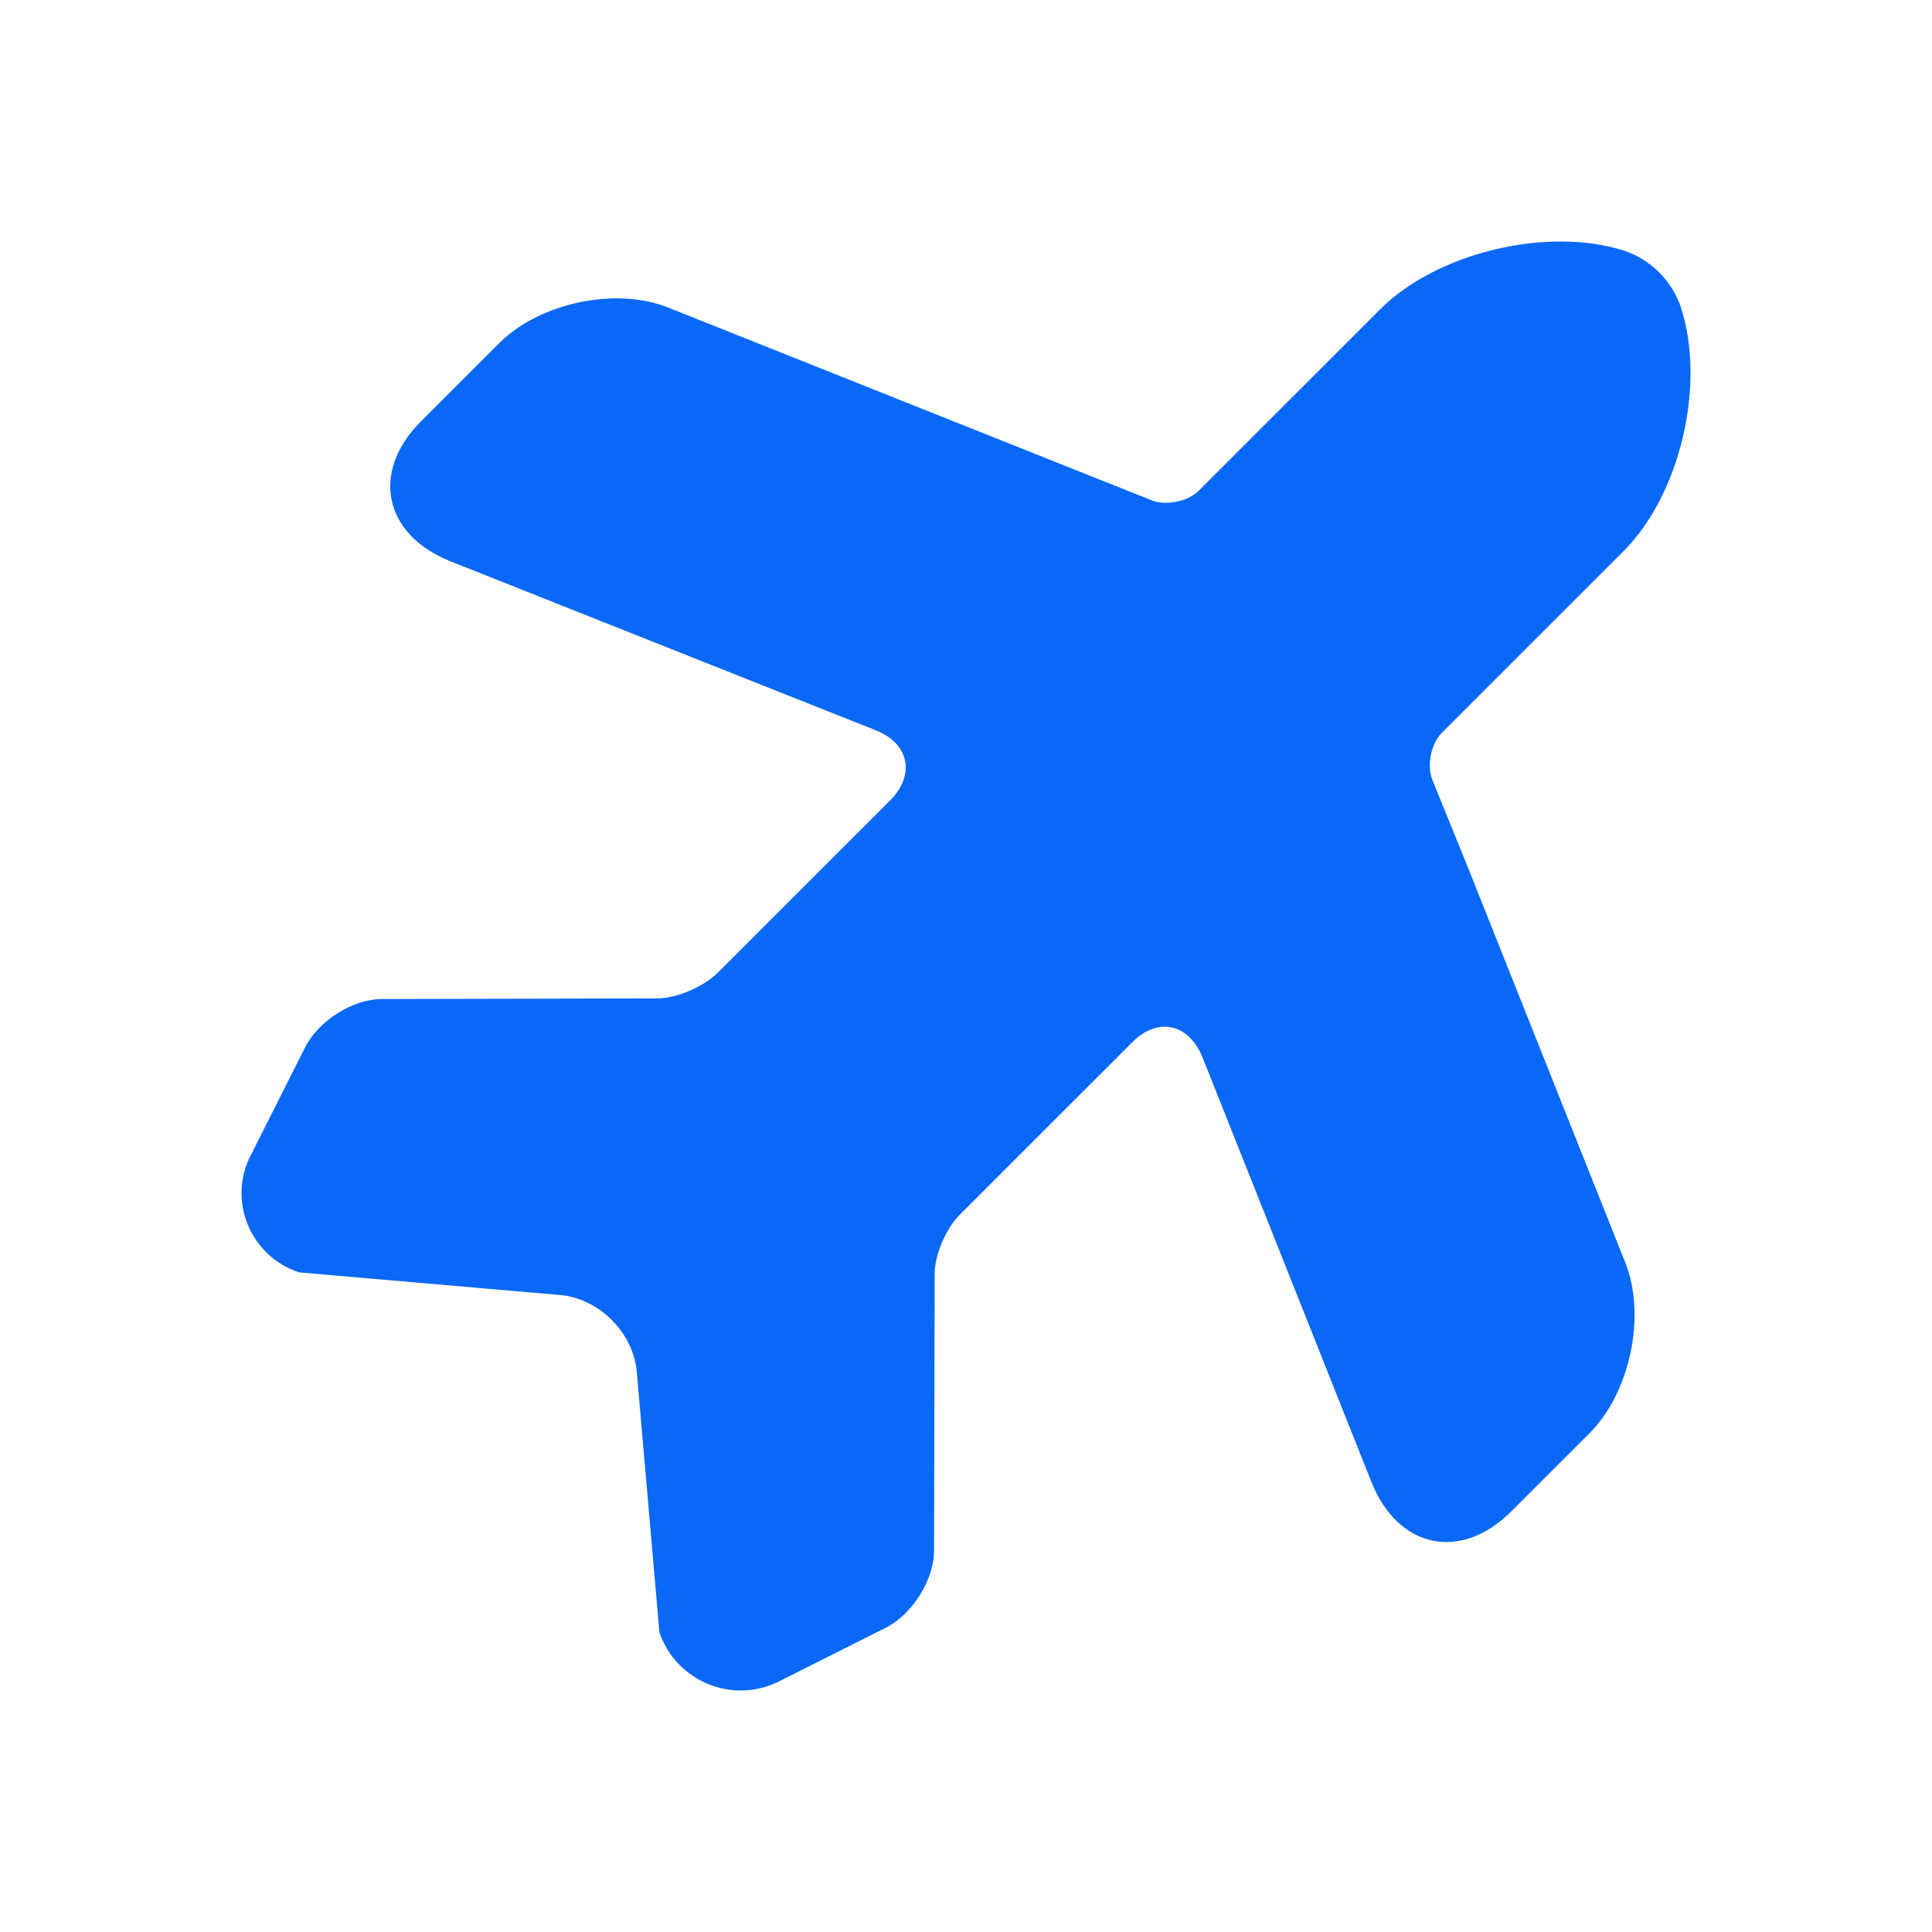 <svg width="32" height="32" viewBox="0 0 32 32" fill="none" xmlns="http://www.w3.org/2000/svg">
<path d="M26.918 20.908L24.305 14.346L23.715 12.893C23.636 12.657 23.705 12.313 23.882 12.136L26.889 9.131C27.832 8.188 28.255 6.37 27.842 5.094C27.695 4.652 27.341 4.298 26.899 4.151C25.631 3.748 23.803 4.18 22.86 5.123L19.853 8.129C19.677 8.305 19.333 8.374 19.097 8.296L11.089 5.103C10.214 4.74 8.937 5.015 8.269 5.683L6.972 6.979C6.136 7.814 6.353 8.856 7.463 9.298L14.508 12.097C15.058 12.313 15.166 12.834 14.744 13.256L11.885 16.114C11.659 16.34 11.207 16.537 10.892 16.537L6.323 16.547C5.851 16.547 5.282 16.9 5.056 17.342L4.161 19.12C3.759 19.876 4.142 20.809 4.957 21.075L9.261 21.448C9.919 21.497 10.499 22.077 10.548 22.735L10.922 27.037C11.197 27.842 12.12 28.235 12.897 27.852L14.675 26.958C15.107 26.742 15.471 26.163 15.471 25.691L15.481 21.124C15.471 20.8 15.668 20.348 15.894 20.122L18.753 17.264C19.175 16.841 19.677 16.949 19.912 17.499L22.713 24.542C23.155 25.652 24.197 25.868 25.032 25.033L26.329 23.737C26.997 23.069 27.272 21.792 26.918 20.908Z" fill="#0968F6"/>
</svg>
